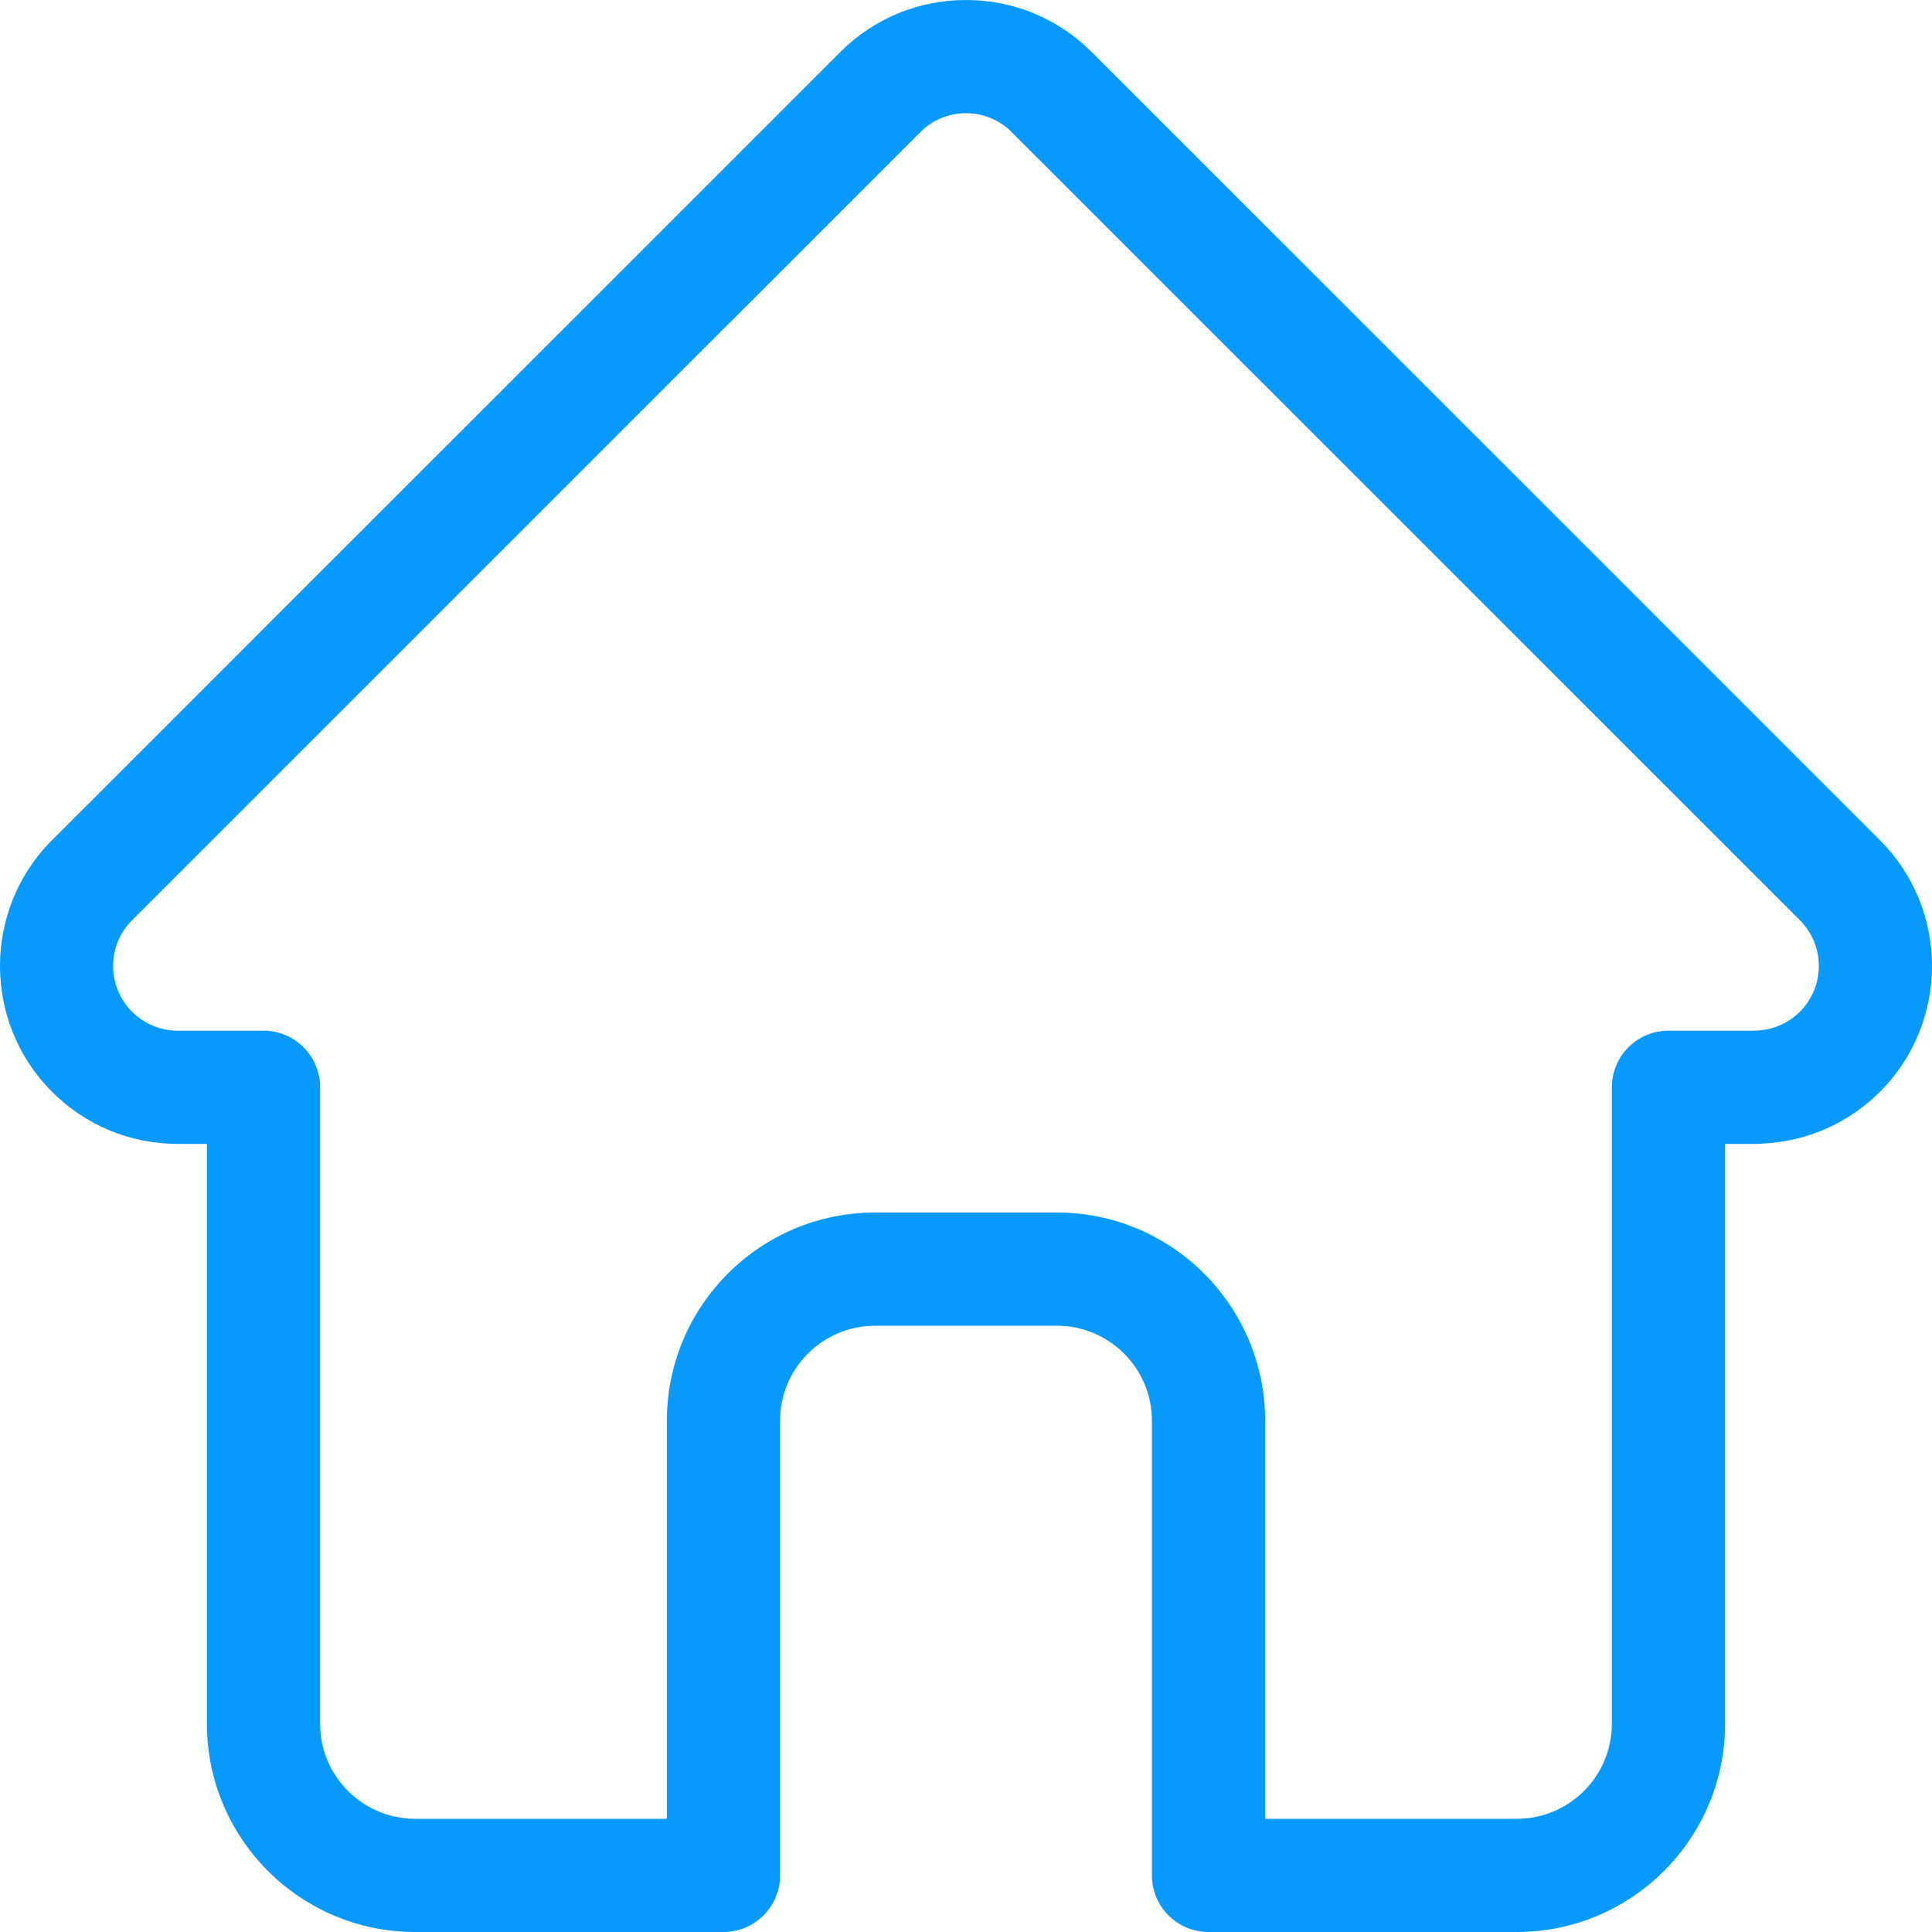 <svg width="60" height="60" viewBox="0 0 60 60" fill="none" xmlns="http://www.w3.org/2000/svg">
<path d="M1.611 26.097C1.613 26.096 1.615 26.094 1.616 26.093L26.094 1.618C27.137 0.574 28.524 0 30 0C31.475 0 32.862 0.574 33.906 1.618L58.371 26.08C58.379 26.088 58.388 26.097 58.396 26.105C60.538 28.26 60.535 31.756 58.385 33.905C57.403 34.888 56.107 35.456 54.72 35.516C54.663 35.522 54.606 35.524 54.549 35.524H53.574V53.535C53.574 57.1 50.673 60 47.108 60H37.532C36.561 60 35.774 59.213 35.774 58.242V44.121C35.774 42.495 34.45 41.172 32.824 41.172H27.175C25.549 41.172 24.226 42.495 24.226 44.121V58.242C24.226 59.213 23.439 60 22.468 60H12.891C9.326 60 6.426 57.1 6.426 53.535V35.524H5.521C4.046 35.524 2.659 34.95 1.615 33.906C-0.537 31.753 -0.538 28.251 1.611 26.097ZM4.101 31.42C4.48 31.799 4.985 32.009 5.521 32.009H8.184C9.155 32.009 9.942 32.796 9.942 33.767V53.535C9.942 55.161 11.265 56.484 12.891 56.484H20.71V44.121C20.71 40.556 23.61 37.656 27.175 37.656H32.824C36.389 37.656 39.29 40.556 39.29 44.121V56.484H47.108C48.735 56.484 50.058 55.161 50.058 53.535V33.767C50.058 32.796 50.845 32.009 51.816 32.009H54.433C54.46 32.007 54.487 32.005 54.515 32.005C55.039 31.996 55.53 31.788 55.898 31.419C56.681 30.637 56.681 29.363 55.898 28.58C55.898 28.58 55.898 28.579 55.898 28.579L55.896 28.577L31.419 4.104C31.04 3.724 30.536 3.516 30 3.516C29.464 3.516 28.959 3.724 28.58 4.104L4.109 28.572C4.105 28.576 4.101 28.58 4.097 28.583C3.318 29.367 3.32 30.639 4.101 31.42Z" fill="#0799FC"/>
</svg>
